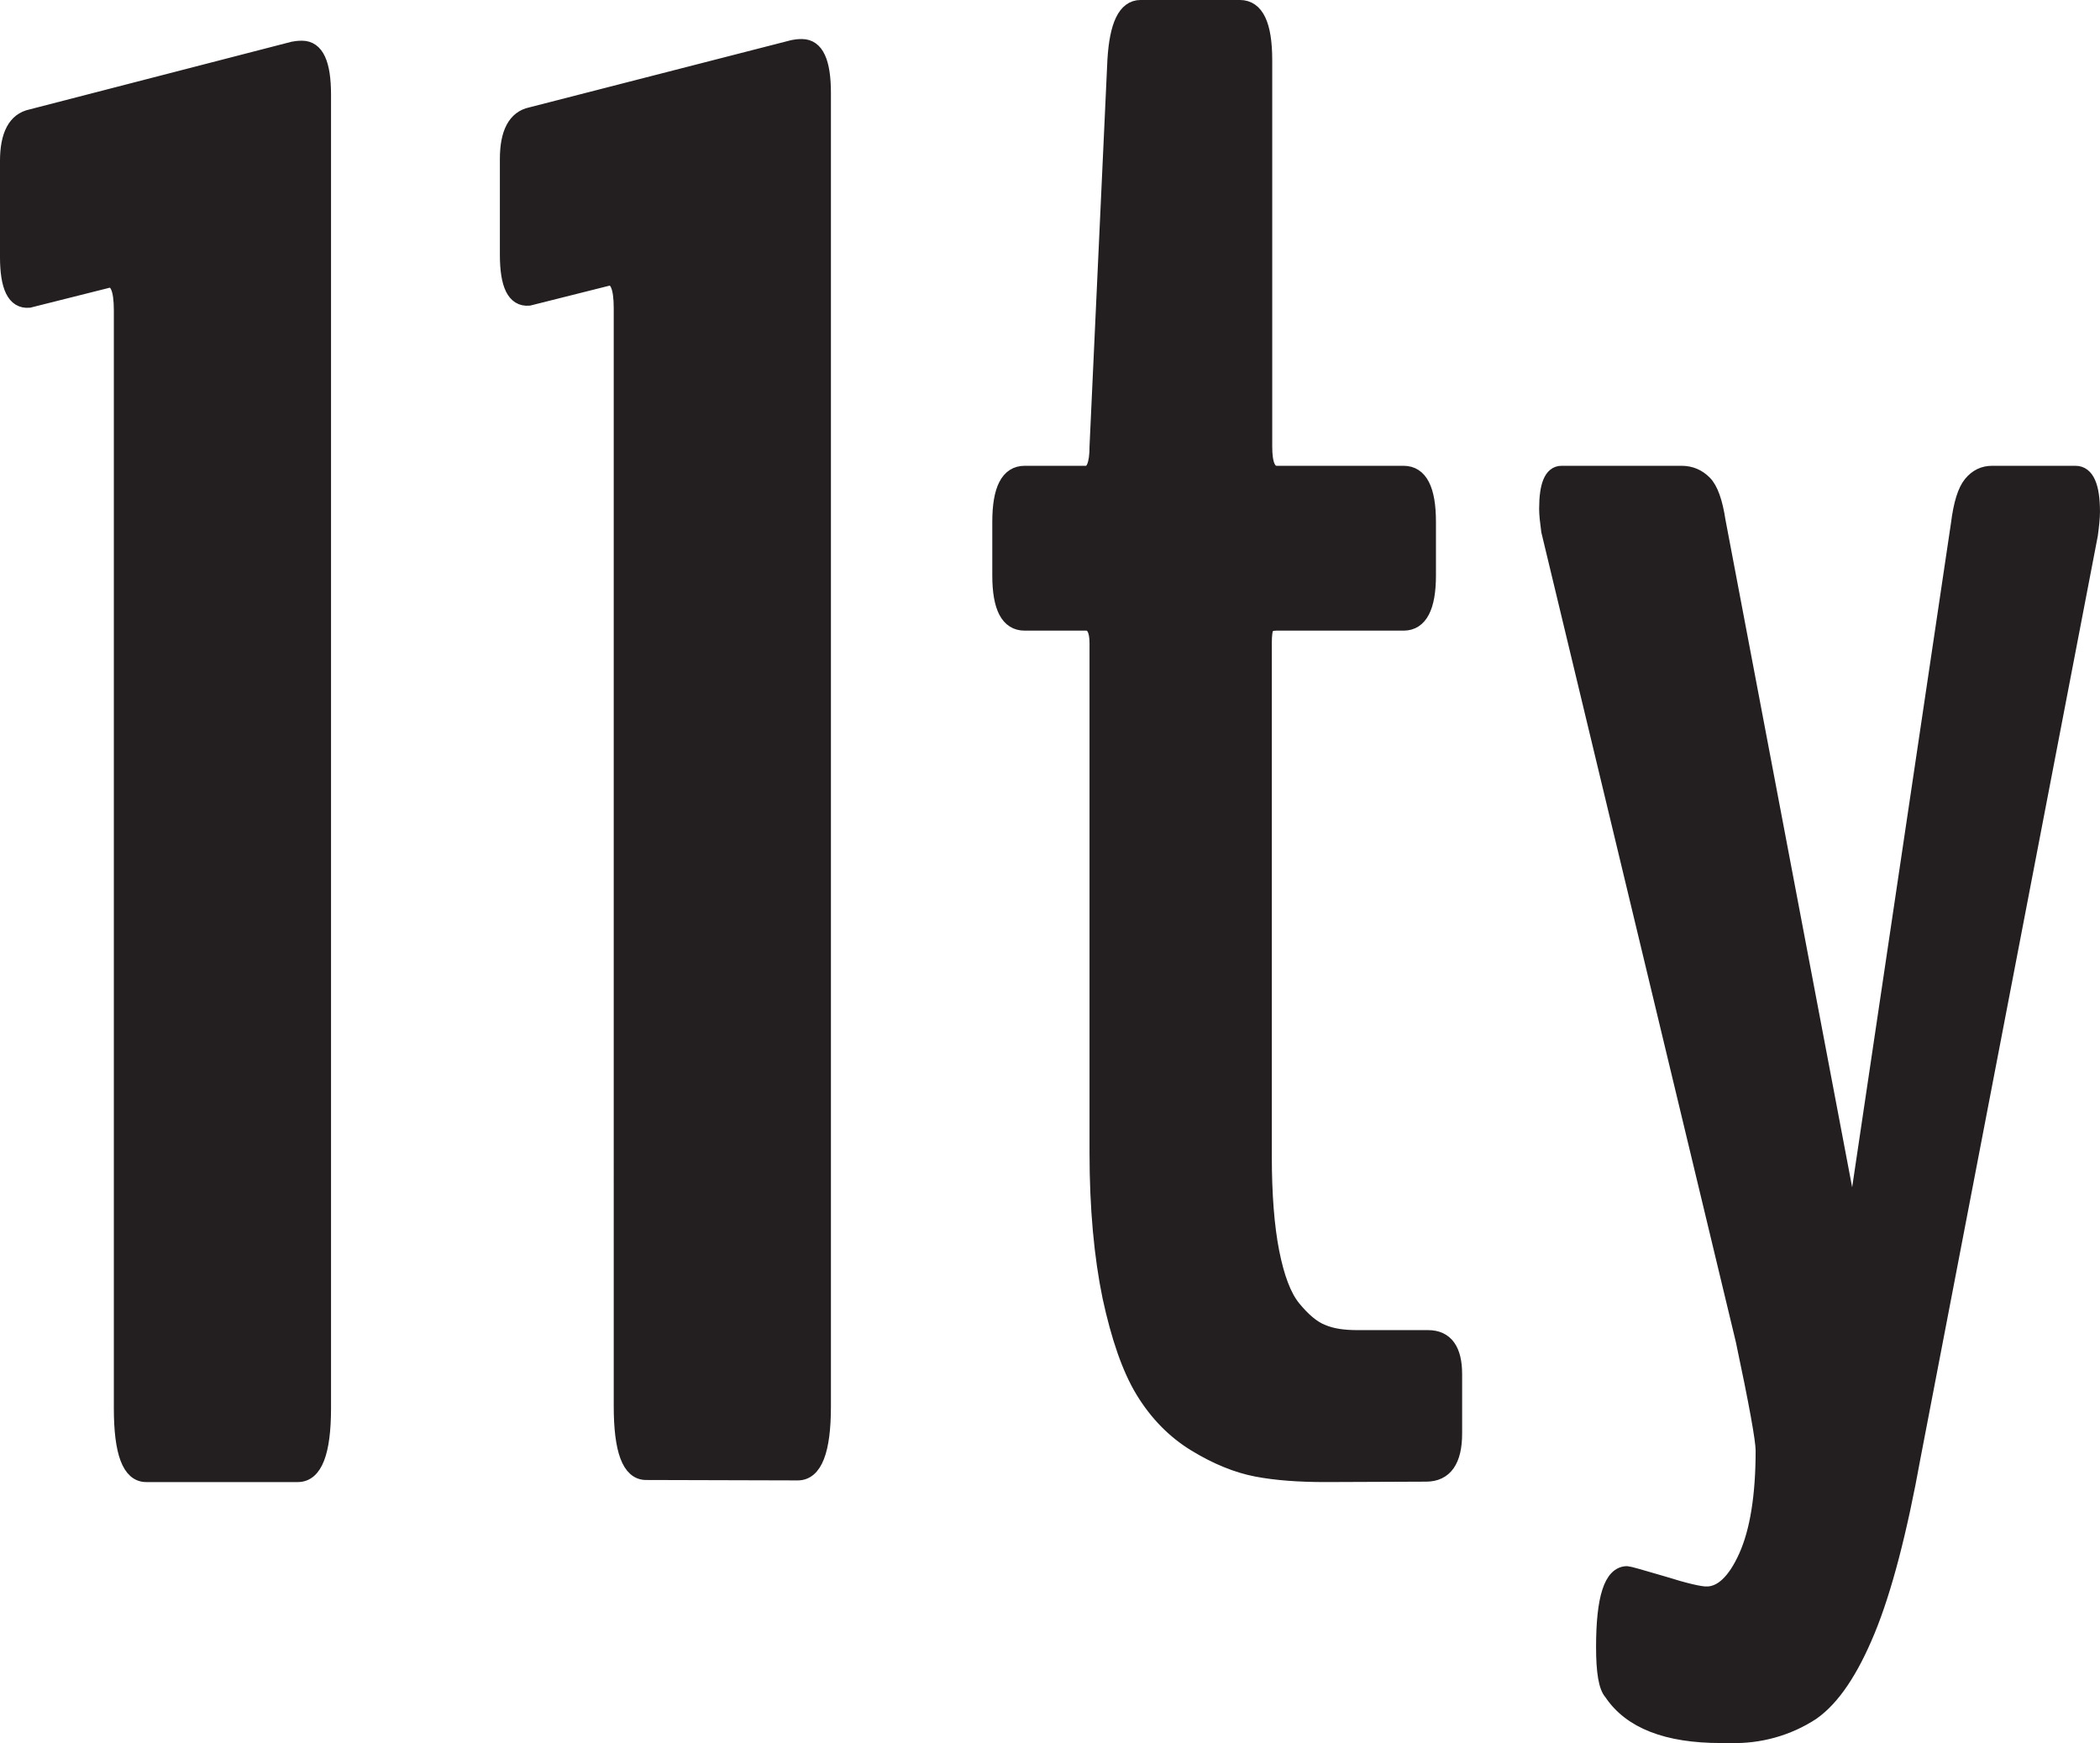 <svg xmlns="http://www.w3.org/2000/svg" xml:space="preserve" viewBox="3.42 46.22 505.37 419.48"><path d="M158.9 400.6c-4 0-6-5.3-6-16V120.4c0-5.1-1-7.5-3.1-7.2l-19.1 4.8c-3.5.3-5.2-3.2-5.2-10.5v-23c0-6.3 1.9-9.9 5.7-10.7l63.1-16.2c.5-.1 1.2-.2 2.1-.2 3.5 0 5.2 3.7 5.2 11.2v316.1c0 10.7-2.1 16-6.2 16zm163.5.5c-6.4 0-11.9-.4-16.6-1.3q-7.05-1.35-14.7-6c-5.1-3.1-9.3-7.4-12.6-12.8s-5.9-13-8-22.7c-2-9.7-3.1-21.3-3.1-34.7V201c0-3.2-.9-4.8-2.6-4.8H250c-4 0-6-3.8-6-11.5v-12.9q0-11.7 6-11.7h14.8c1.7 0 2.6-2.1 2.6-6.4l4.3-93c.5-8.4 2.5-12.7 6.2-12.7h23.9c4 0 6 4.2 6 12.7v93c0 4.3.9 6.4 2.9 6.4h30.5q6 0 6 11.7v12.9c0 7.6-2 11.5-6 11.5h-30.6c-1.1 0-1.9.3-2.3.8s-.6 1.9-.6 4v123.4c0 9.2.6 17 1.8 23.1s2.9 10.7 5.2 13.5 4.6 4.8 6.9 5.7c2.3 1 5.1 1.4 8.5 1.4h17c4.3 0 6.4 3 6.4 8.8v14.3c0 6.5-2.3 9.8-6.9 9.8zm91.7 28.7c3.6 0 6.8-3 9.5-9s4.1-14.5 4.1-25.5c0-2.6-1.6-11.4-4.8-26.5L376.1 174c-.3-2.2-.5-4-.5-5.3 0-5.7 1.2-8.6 3.6-8.6h28.9c2.2 0 4 .8 5.5 2.3s2.6 4.6 3.3 9.2L448.1 336c.6 1.9 1 2.9 1.2 2.9.6 0 1-.9 1-2.6l24.4-164c.6-4.8 1.6-8 3-9.7s3.1-2.5 5.1-2.5h20.1c2.7 0 4.1 3.1 4.1 9.3 0 1.4-.2 3.3-.5 5.5l-42.6 221.6c-3.3 18.3-7 32.4-11 42.1s-8.4 16.3-13.4 19.8c-5.8 3.8-12.7 5.7-19.6 5.5h-2.4c-12.9 0-21.7-3.4-26.3-10.3-1.3-1.4-1.9-5.1-1.9-11q0-17.7 5.7-17.7c.3 0 3.2.8 8.6 2.4 5.4 1.7 8.9 2.5 10.5 2.5zM38.6 401.1c-4 0-6-5.3-6-16V120.9c0-5.1-1-7.5-3.1-7.2l-19.1 4.8c-3.5.3-5.2-3.2-5.2-10.5V85c0-6.3 1.9-9.9 5.7-10.7L74 58c.5-.1 1.2-.2 2.1-.2 3.5 0 5.2 3.7 5.2 11.2v316.1c0 10.7-2.1 16-6.2 16z" style="fill:#231f20;stroke:#231f20;stroke-width:3.568;stroke-miterlimit:10"/></svg>
